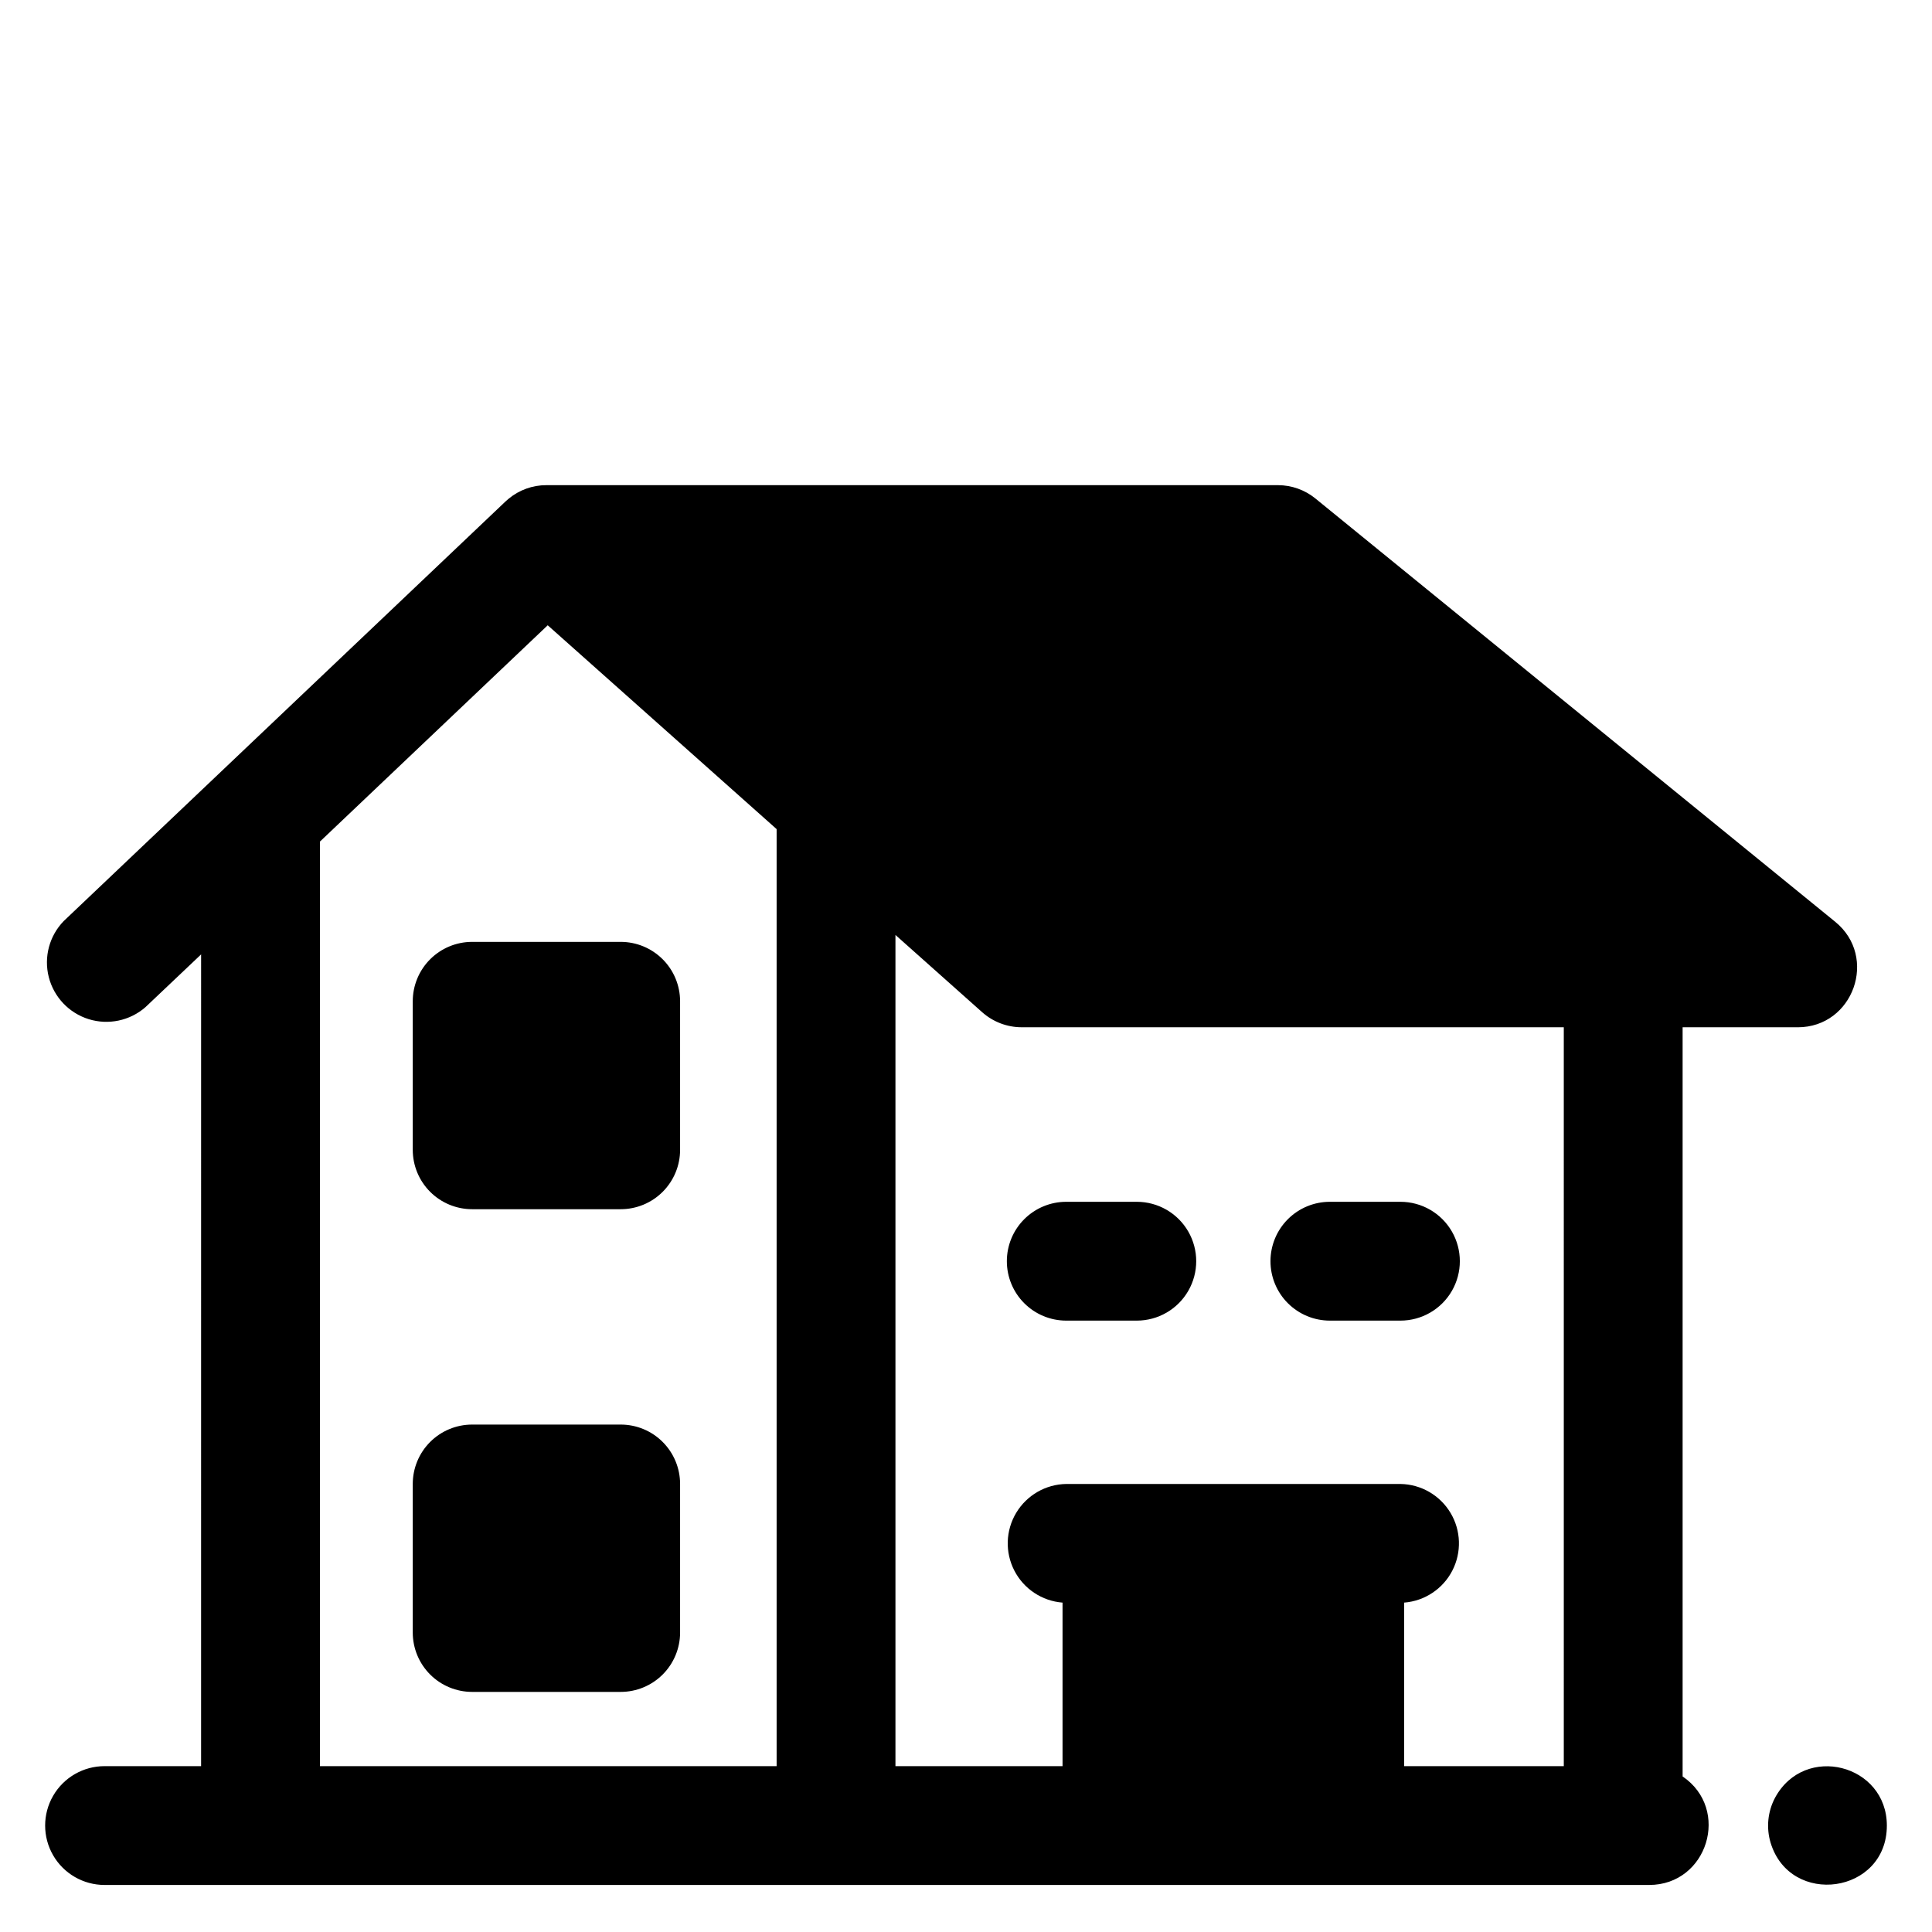 <?xml version="1.0" encoding="UTF-8"?>
<!-- Uploaded to: ICON Repo, www.iconrepo.com, Generator: ICON Repo Mixer Tools -->
<svg fill="#000000" width="800px" height="800px" version="1.1" viewBox="144 144 512 512" xmlns="http://www.w3.org/2000/svg">
 <path d="m589.91 614.78v-198.54h30.504c14.762 0 21.383-18.637 9.938-27.957l-137.76-112.18h0.004c-2.809-2.285-6.32-3.531-9.938-3.531h-193.85c-3.668-0.008-7.227 1.273-10.047 3.621 0 0-0.383 0.316-0.836 0.738l-117.04 111.16c-3.809 3.922-5.309 9.543-3.961 14.844 1.348 5.301 5.352 9.523 10.574 11.152 5.219 1.625 10.914 0.426 15.035-3.168l14.762-13.992-0.004 215.12h-25.582c-5.625 0-10.824 3-13.637 7.871s-2.812 10.875 0 15.746c2.812 4.871 8.012 7.871 13.637 7.871h409.34c15.48 0 21.648-20.074 8.855-28.762zm-31.488-2.727h-42.312v-43.344c5.438-0.426 10.266-3.629 12.77-8.473 2.5-4.844 2.32-10.637-0.48-15.312-2.801-4.676-7.82-7.574-13.273-7.656h-88.559c-5.449 0.082-10.473 2.981-13.27 7.656-2.801 4.676-2.984 10.469-0.48 15.312 2.5 4.844 7.332 8.047 12.766 8.473v43.344h-44.281v-220.28l22.984 20.477h0.004c2.883 2.566 6.609 3.984 10.469 3.984h143.66zm-329.64 0v-245.02l60.367-57.328 60.664 54.02v248.32zm79.703-90.527h-39.359c-4.176 0-8.18 1.656-11.133 4.609-2.953 2.953-4.609 6.957-4.609 11.133v39.363c0 4.172 1.656 8.18 4.609 11.133 2.953 2.949 6.957 4.609 11.133 4.609h39.359c4.176 0 8.184-1.66 11.133-4.609 2.953-2.953 4.613-6.961 4.613-11.133v-39.363c0-4.176-1.66-8.18-4.613-11.133-2.949-2.953-6.957-4.609-11.133-4.609zm0-127.92h-39.359c-4.176 0-8.18 1.66-11.133 4.613-2.953 2.953-4.609 6.957-4.609 11.133v39.359c0 4.176 1.656 8.18 4.609 11.133 2.953 2.953 6.957 4.609 11.133 4.609h39.359c4.176 0 8.184-1.656 11.133-4.609 2.953-2.953 4.613-6.957 4.613-11.133v-39.359c0-4.176-1.66-8.18-4.613-11.133-2.949-2.953-6.957-4.613-11.133-4.613zm335.55 234.19c0 18.125-25.586 21.648-30.801 4.574v0.004c-1.203-3.984-0.781-8.281 1.172-11.957 7.852-14.492 29.629-8.855 29.629 7.383zm-233.21-149.57v0.004c0-4.176 1.656-8.18 4.609-11.133s6.957-4.609 11.133-4.609h18.695c5.625 0 10.824 3 13.637 7.871 2.812 4.871 2.812 10.871 0 15.742s-8.012 7.875-13.637 7.875h-18.695c-4.176 0-8.18-1.66-11.133-4.613s-4.609-6.957-4.609-11.133zm69.863 0v0.004c0-4.176 1.656-8.18 4.609-11.133s6.957-4.609 11.133-4.609h18.695c5.625 0 10.824 3 13.637 7.871 2.812 4.871 2.812 10.871 0 15.742s-8.012 7.875-13.637 7.875h-18.695c-4.176 0-8.18-1.66-11.133-4.613s-4.609-6.957-4.609-11.133z"/>
</svg>